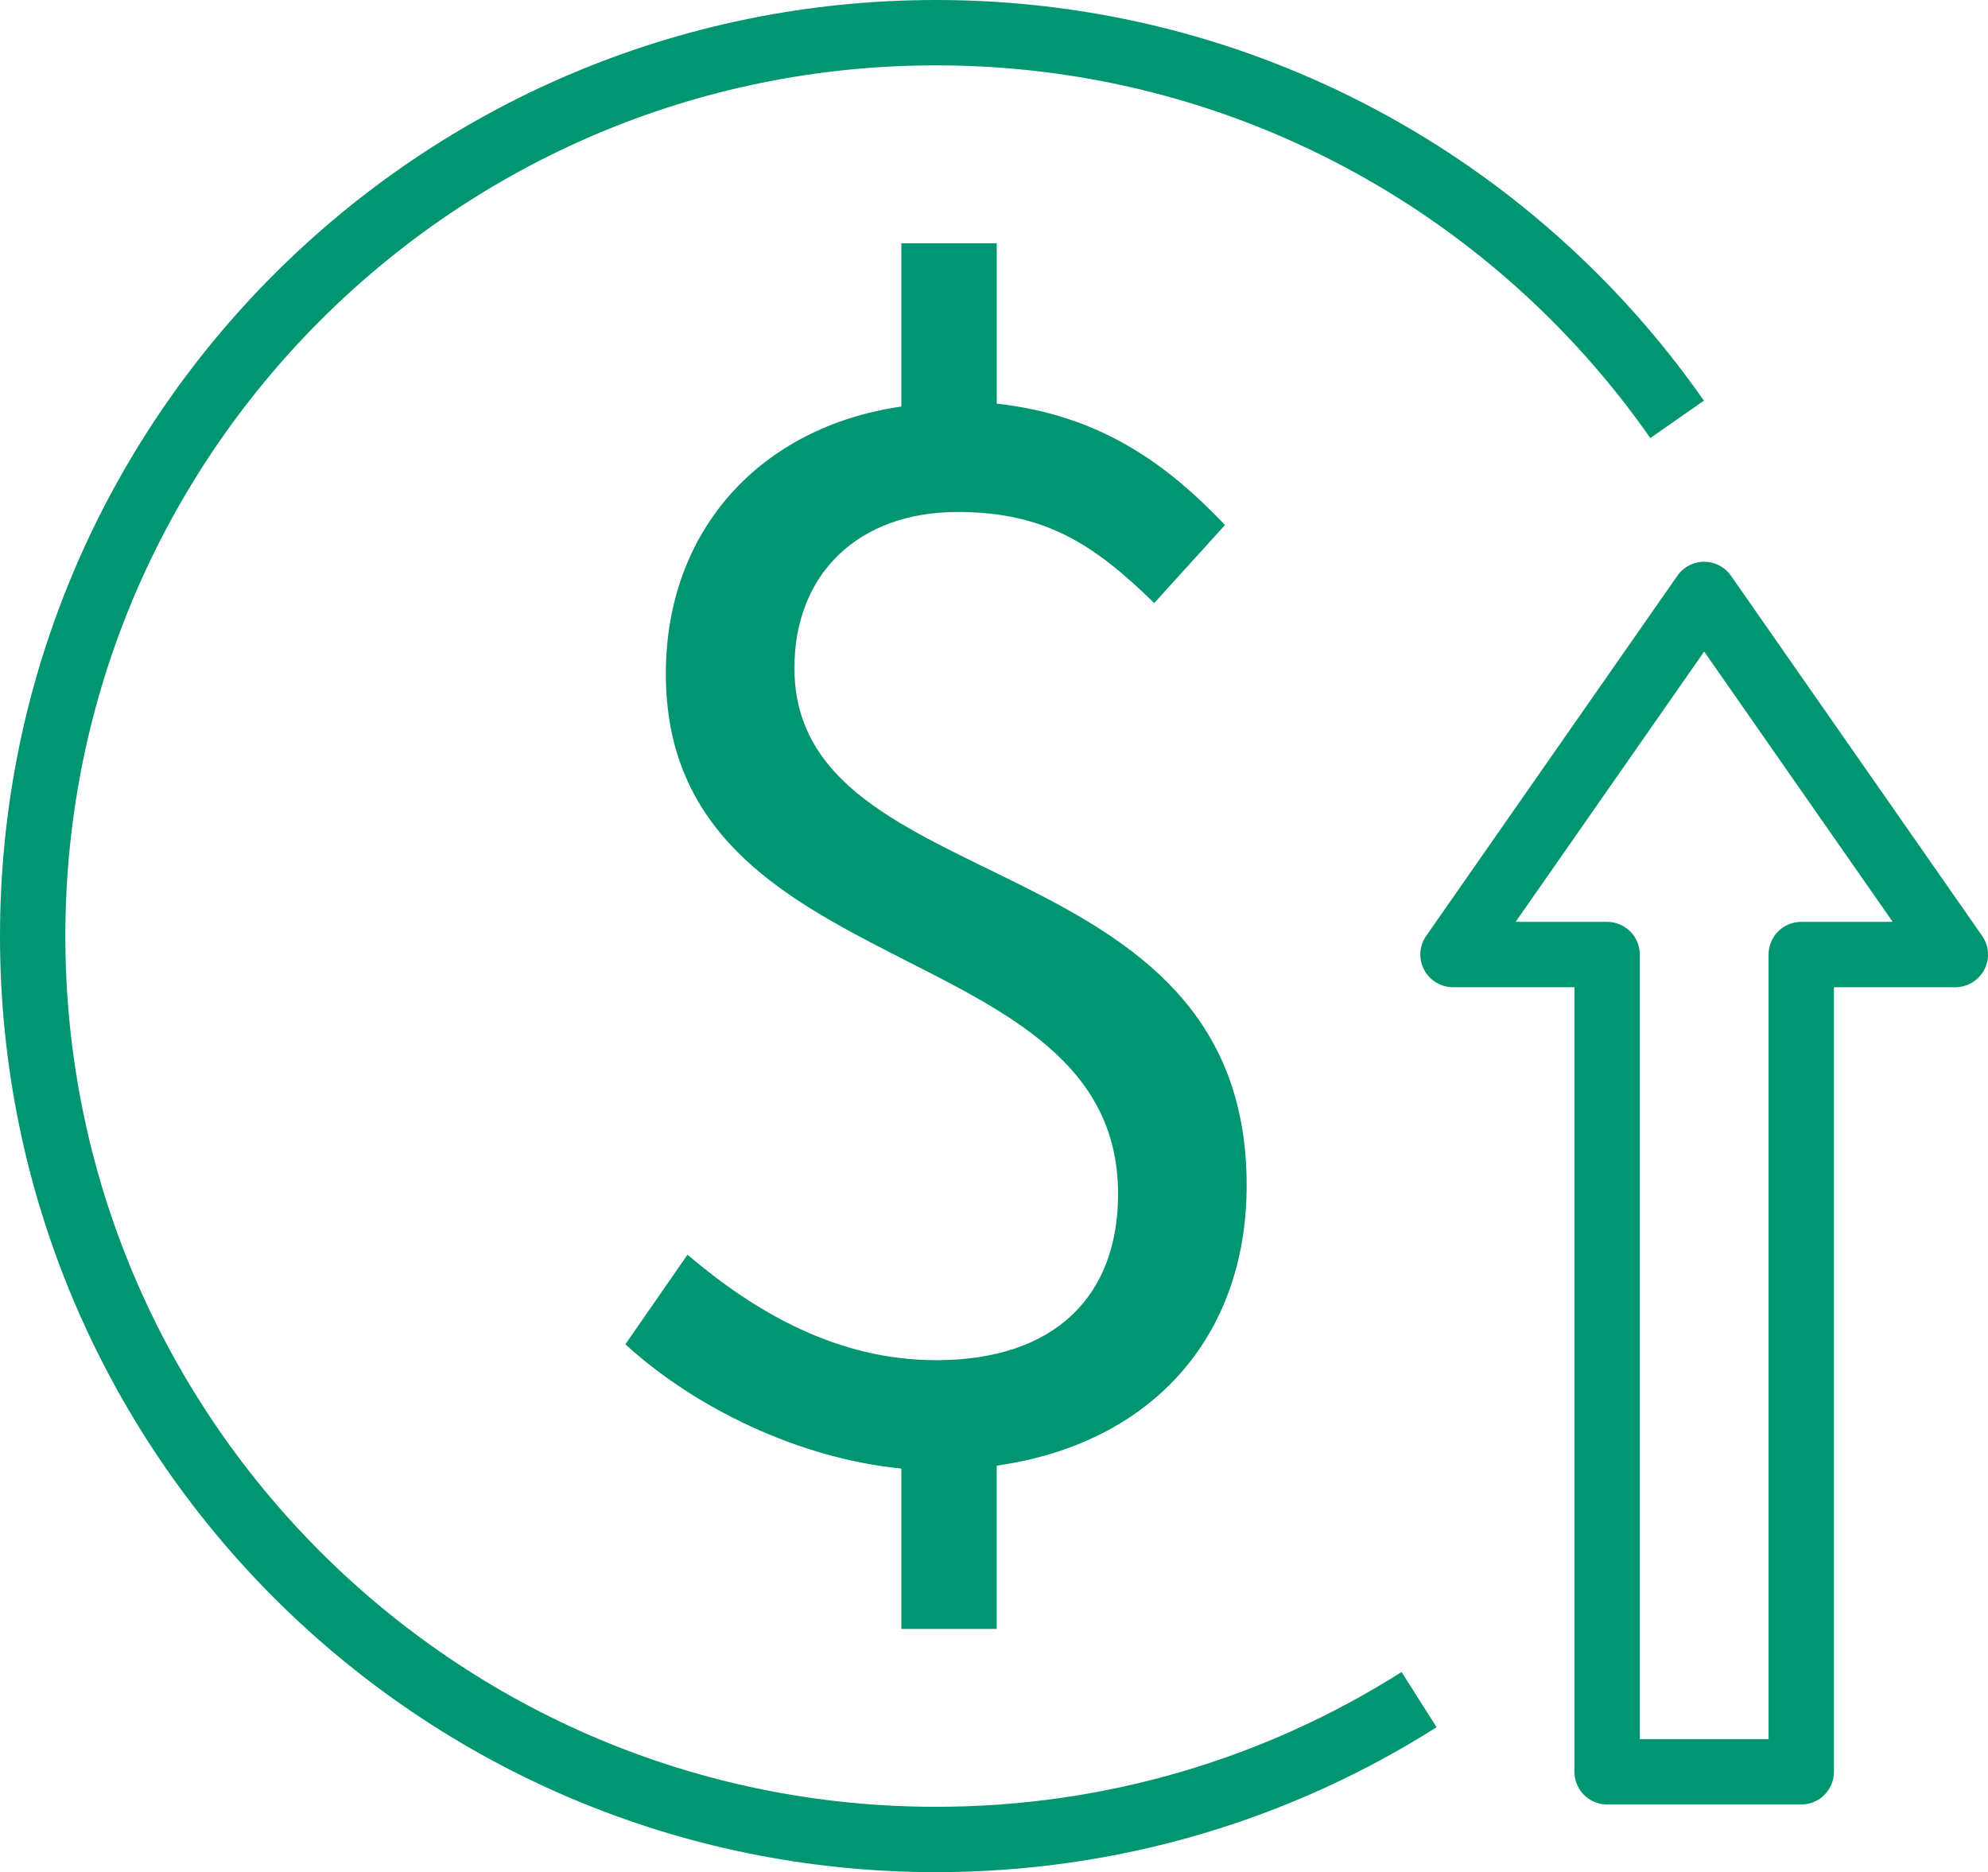 <?xml version="1.0" encoding="UTF-8"?><svg id="b" xmlns="http://www.w3.org/2000/svg" viewBox="0 0 91.264 85.941"><defs><style>.d{stroke-linejoin:round;}.d,.e{fill:none;stroke:#019671;stroke-width:3px;}.f{fill:#019671;stroke-width:0px;}.e{stroke-miterlimit:10;}</style></defs><g id="c"><path class="e" d="M65.146,78.021c-6.413,4.066-14.019,6.42-22.175,6.42C20.067,84.441,1.5,65.874,1.5,42.971S20.067,1.5,42.971,1.5c14.082,0,26.525,7.019,34.021,17.75"/><path class="f" d="M52.986,27.682c-2.72-2.653-4.975-4.179-9.021-4.179-4.577,0-7.495,2.852-7.495,7.164,0,10.812,20.761,7.827,20.761,23.746,0,7.031-4.444,11.873-11.475,12.868v7.495h-4.378v-7.362c-4.709-.464-9.485-2.786-12.669-5.704l2.852-4.112c3.118,2.653,6.898,4.842,11.409,4.842,5.505,0,8.358-2.985,8.358-7.628,0-12.072-20.761-9.419-20.761-23.879,0-6.633,4.377-11.342,10.812-12.271v-7.495h4.378v7.362c4.776.531,7.827,2.786,10.48,5.572l-3.25,3.582Z"/><polygon class="d" points="89.764 43.818 78.234 27.288 66.704 43.818 73.778 43.818 73.778 81.334 82.691 81.334 82.691 43.818 89.764 43.818"/></g></svg>
